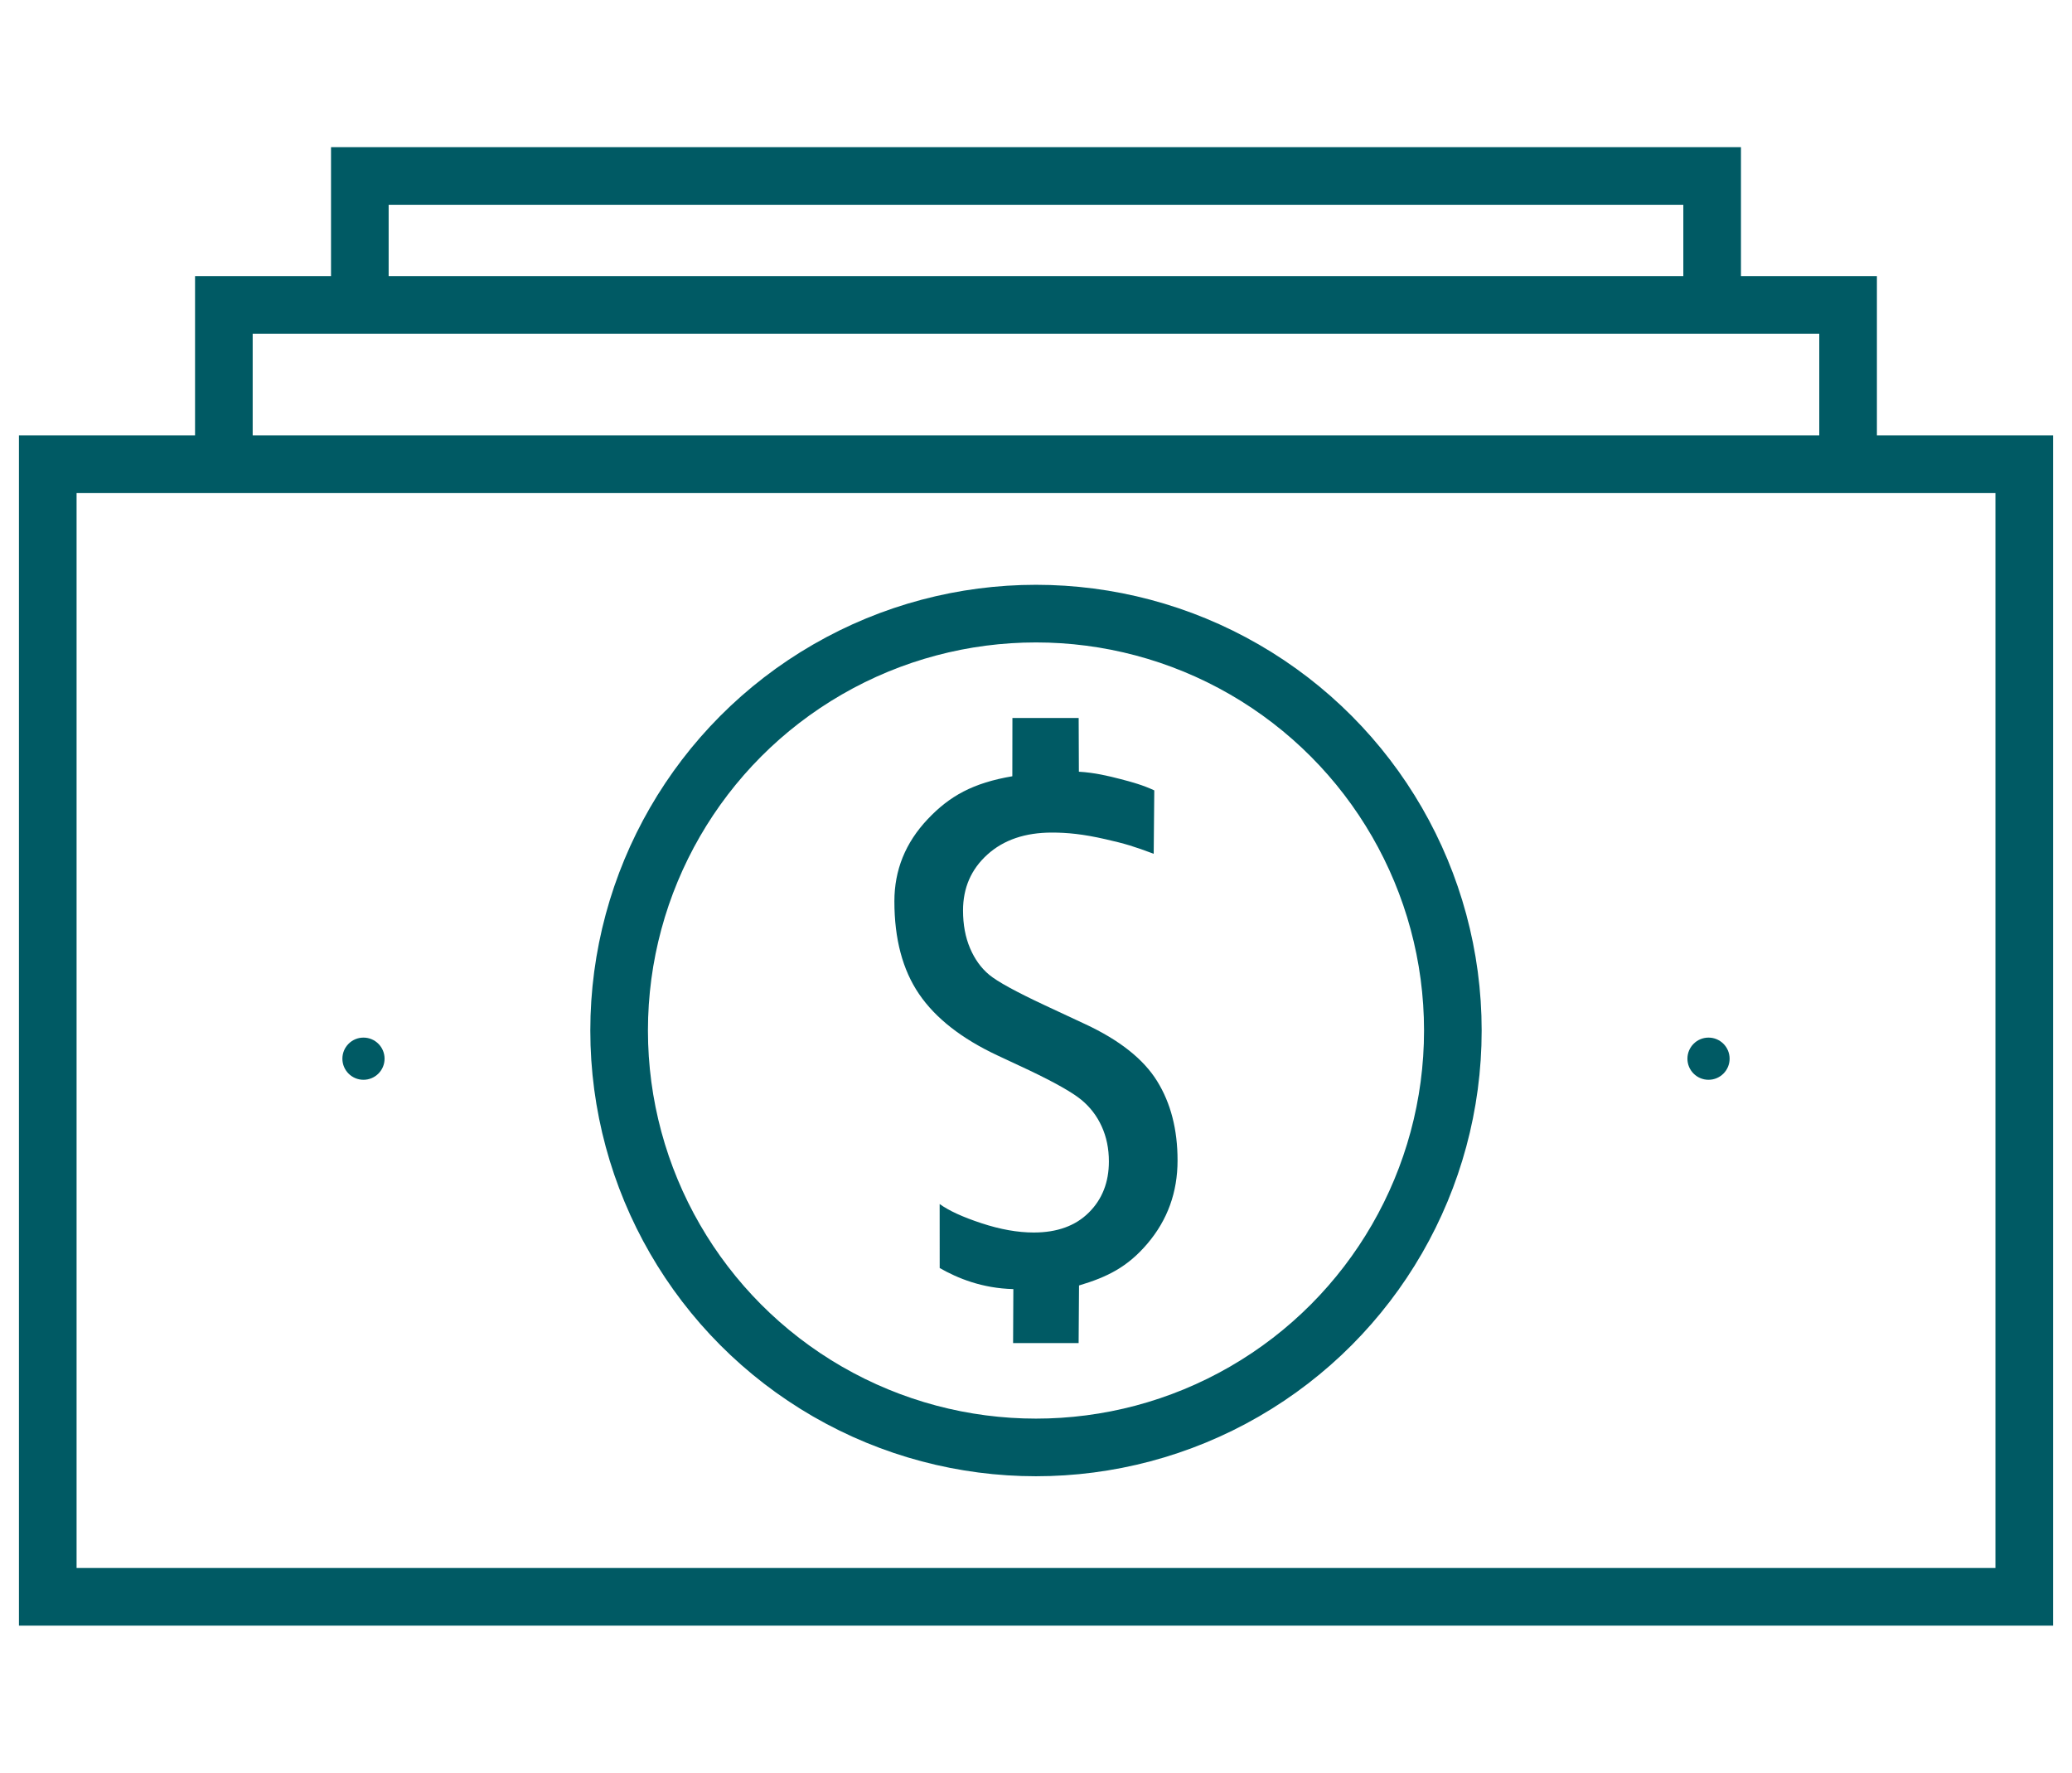 <?xml version="1.0" encoding="utf-8"?>
<!-- Generator: Adobe Illustrator 15.0.0, SVG Export Plug-In . SVG Version: 6.00 Build 0)  -->
<!DOCTYPE svg PUBLIC "-//W3C//DTD SVG 1.1//EN" "http://www.w3.org/Graphics/SVG/1.1/DTD/svg11.dtd">
<svg version="1.1" id="Layer_1" xmlns="http://www.w3.org/2000/svg" xmlns:xlink="http://www.w3.org/1999/xlink" x="0px" y="0px"
	 width="89.891px" height="76.9px" viewBox="0 0 89.891 76.9" enable-background="new 0 0 89.891 76.9" xml:space="preserve">
<g>
	<circle fill="none" stroke="#005A64" stroke-width="2.5" stroke-miterlimit="10" cx="44.945" cy="44.703" r="18.085"/>
	<g>
		<path fill="#005A64" d="M46.806,33.476c0.686,0.04,1.289,0.186,1.783,0.314c0.506,0.13,0.994,0.264,1.488,0.496l-0.025,2.75
			c-0.859-0.32-1.213-0.432-2.088-0.631c-0.979-0.224-1.662-0.289-2.326-0.289c-1.163,0-2.095,0.317-2.8,0.953
			c-0.705,0.636-1.058,1.444-1.058,2.428c0,0.615,0.102,1.16,0.305,1.637c0.204,0.479,0.482,0.863,0.834,1.154
			c0.353,0.293,1.154,0.732,2.405,1.318l1.757,0.82c1.488,0.693,2.529,1.518,3.119,2.471c0.592,0.955,0.887,2.1,0.887,3.441
			c0,1.381-0.434,2.58-1.303,3.604s-1.748,1.455-2.971,1.82l-0.018,2.5h-2.843l0.011-2.342c-1.355-0.035-2.411-0.467-3.195-0.914
			l-0.002-2.777c0.397,0.289,1.003,0.566,1.817,0.834c0.814,0.268,1.57,0.402,2.263,0.402c1.014,0,1.811-0.287,2.391-0.865
			c0.58-0.574,0.871-1.314,0.871-2.217c0-0.557-0.104-1.064-0.312-1.52c-0.207-0.457-0.506-0.846-0.893-1.162
			c-0.389-0.318-1.143-0.744-2.264-1.279l-1.37-0.641c-1.549-0.727-2.681-1.611-3.396-2.66c-0.714-1.047-1.071-2.389-1.071-4.027
			c0-1.351,0.479-2.535,1.438-3.552c0.958-1.018,1.982-1.58,3.679-1.869l0.004-2.528h2.874L46.806,33.476z"/>
	</g>
	
		<rect x="2.072" y="20.139" fill="none" stroke="#005A64" stroke-width="2.5" stroke-miterlimit="10" width="85.747" height="49.129"/>
	<circle fill="#005A64" cx="74.122" cy="45.925" r="0.915"/>
	<circle fill="#005A64" cx="15.769" cy="45.925" r="0.915"/>
	<polyline fill="none" stroke="#005A64" stroke-width="2.5" stroke-miterlimit="10" points="9.712,20.14 9.712,13.23 80.177,13.23 
		80.177,20.14 	"/>
	<polyline fill="none" stroke="#005A64" stroke-width="2.5" stroke-miterlimit="10" points="15.611,13.231 15.611,7.633 
		74.279,7.633 74.279,13.231 	"/>
</g>
</svg>
